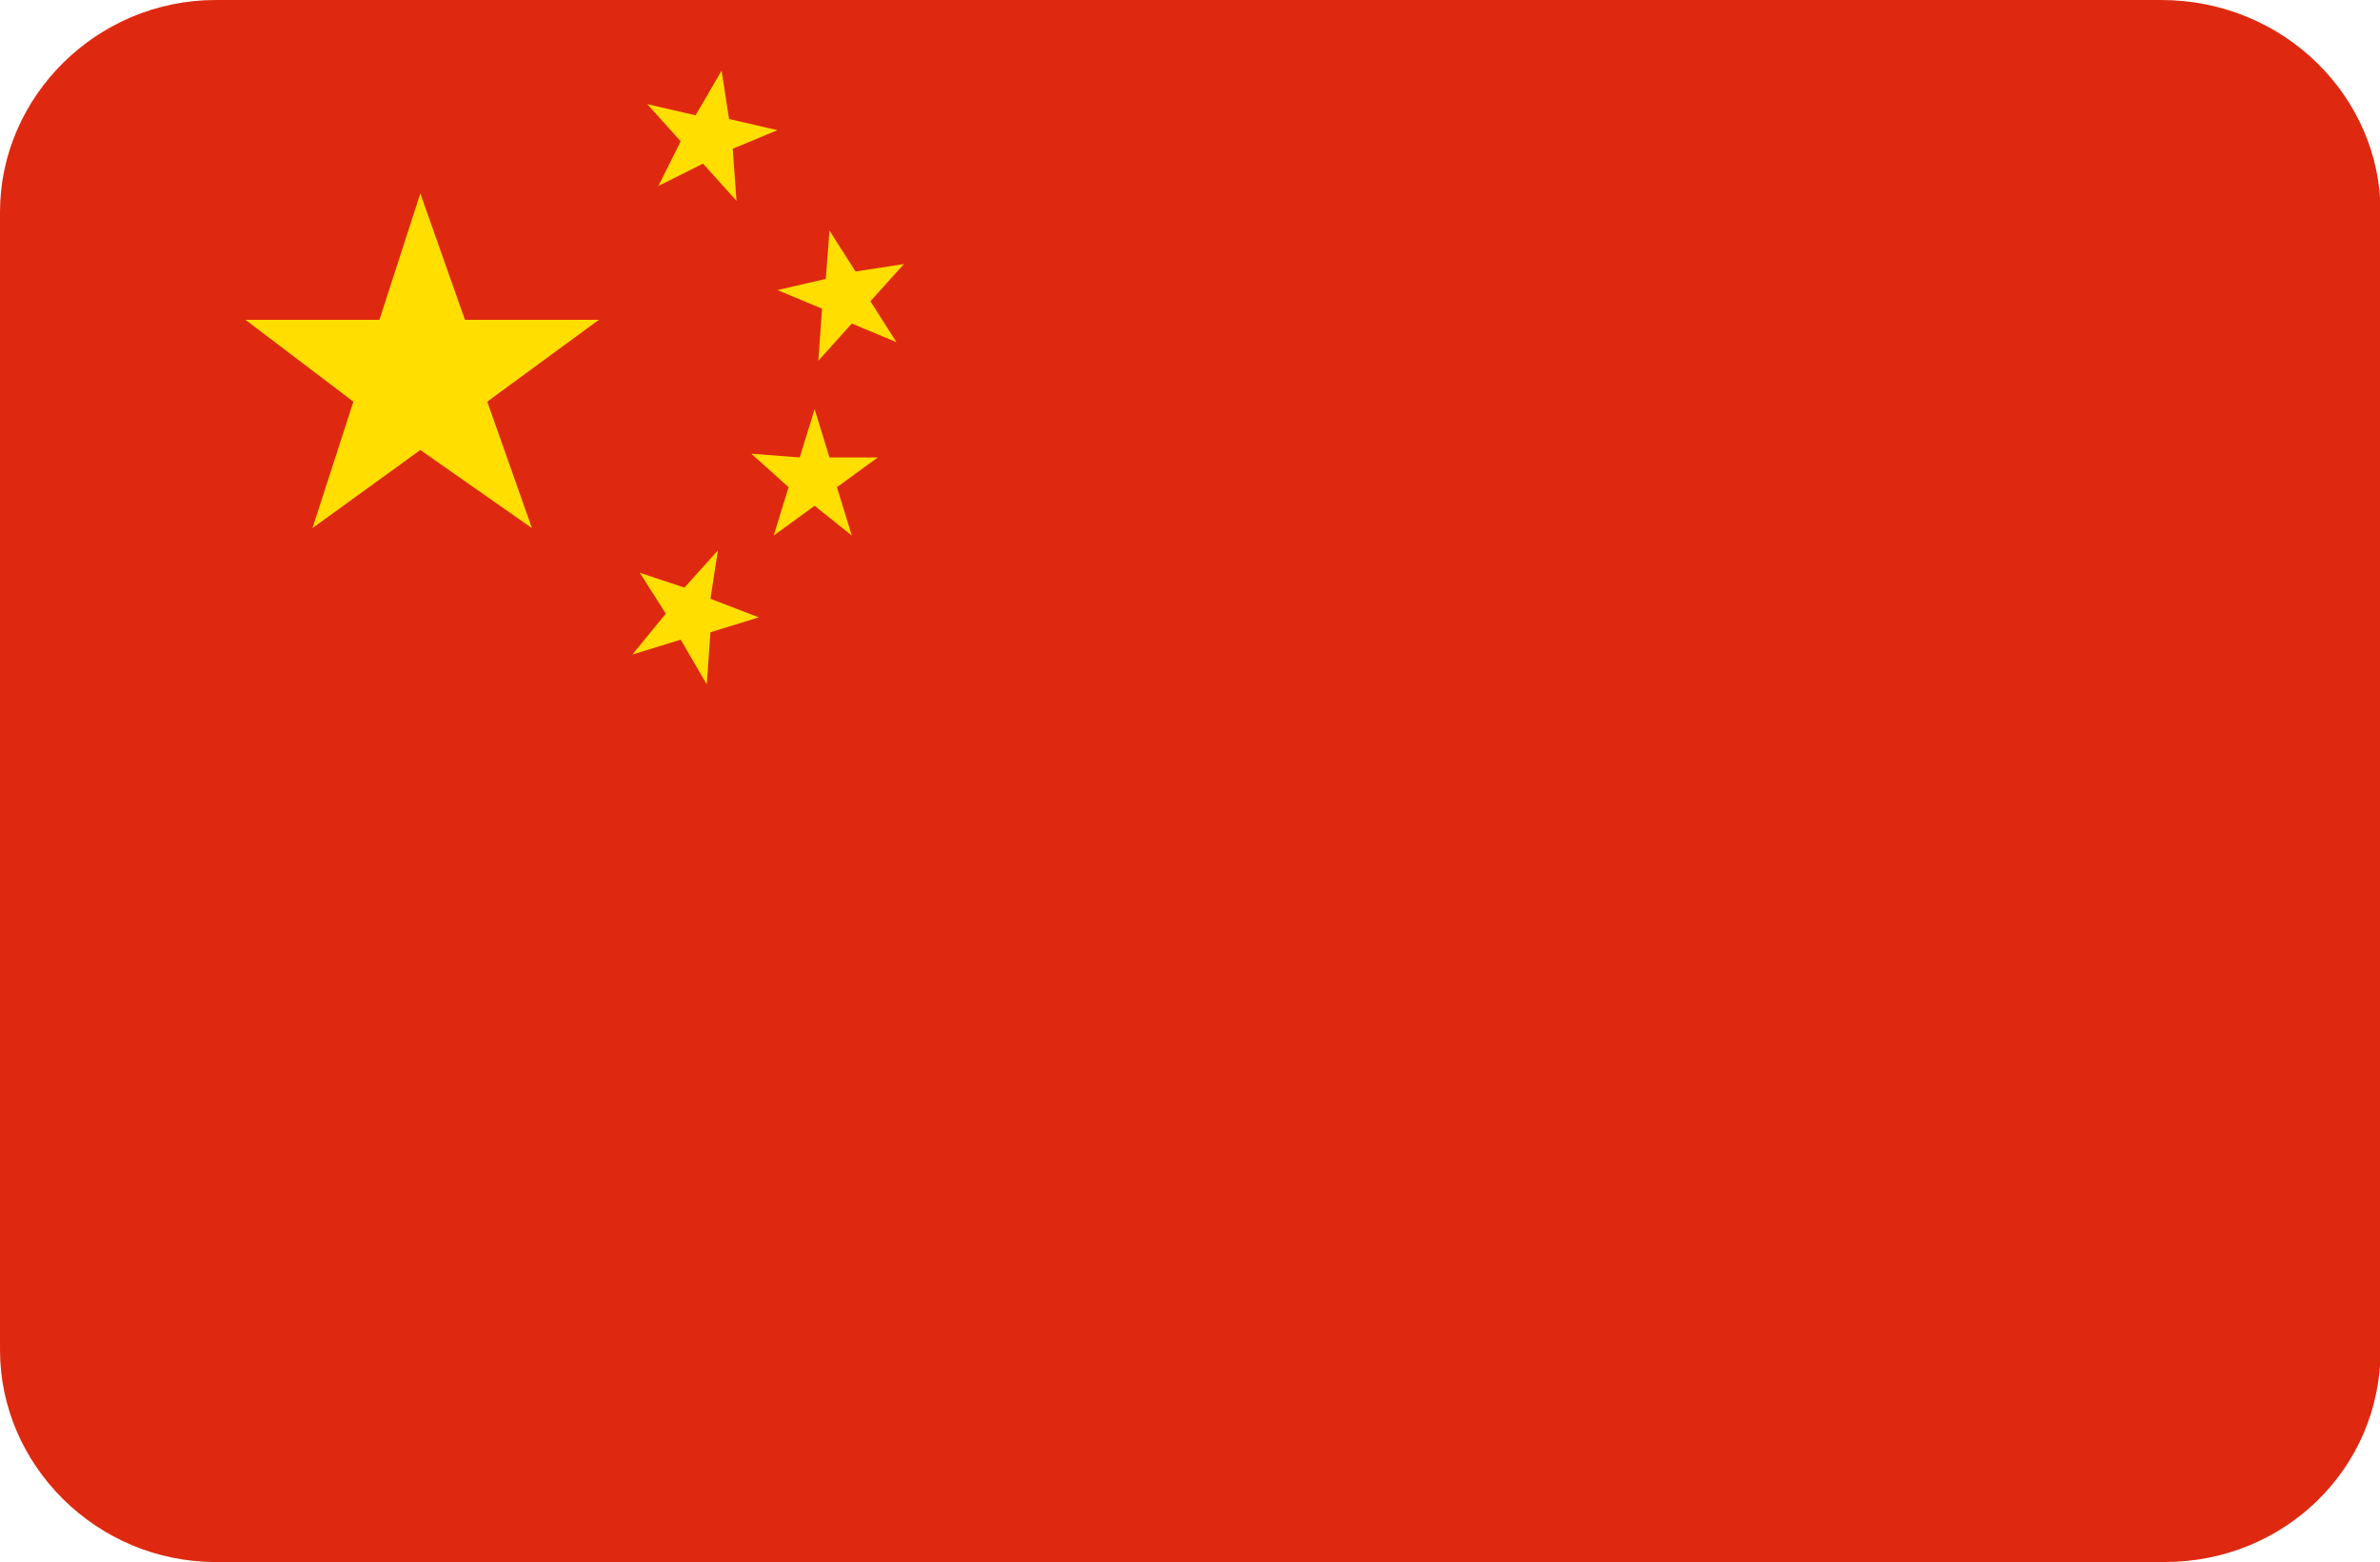 <?xml version="1.0" standalone="no"?><!DOCTYPE svg PUBLIC "-//W3C//DTD SVG 1.1//EN" "http://www.w3.org/Graphics/SVG/1.1/DTD/svg11.dtd"><svg t="1544283599784" class="icon" style="" viewBox="0 0 1560 1024" version="1.1" xmlns="http://www.w3.org/2000/svg" p-id="1341" xmlns:xlink="http://www.w3.org/1999/xlink" width="304.688" height="200"><defs><style type="text/css"></style></defs><path d="M141.41 0h1275.124C1496.99 0 1560.381 63.39 1560.381 138.971v746.057c0 78.019-63.39 138.971-141.41 138.971H141.41C63.39 1024 0 960.61 0 885.029V138.971C0 63.39 63.39 0 141.41 0z" fill="#DE2910" p-id="1342"></path><path d="M1560.381 129.219v755.81V138.971v-9.752z" fill="#57A863" p-id="1343"></path><path d="M275.505 126.781l29.257 82.895h87.771l-73.143 53.638 29.257 82.895-73.143-51.2-70.705 51.2 26.819-82.895-70.705-53.638h87.771zM472.99 46.324l4.876 31.695 31.695 7.314-29.257 12.19 2.438 34.133-21.943-24.381-29.257 14.629 14.629-29.257-21.943-24.381 31.695 7.314zM543.695 151.162l17.067 26.819 31.695-4.876-21.943 24.381 17.067 26.819-29.257-12.19-21.943 24.381 2.438-34.133-29.257-12.19 31.695-7.314zM533.943 268.19l9.752 31.695h31.695l-26.819 19.505 9.752 31.695-24.381-19.505-26.819 19.505 9.752-31.695-24.381-21.943 31.695 2.438zM470.552 360.838l-4.876 31.695 31.695 12.19-31.695 9.752-2.438 34.133-17.067-29.257-31.695 9.752 21.943-26.819-17.067-26.819 29.257 9.752z" fill="#FFDE00" p-id="1344"></path></svg>